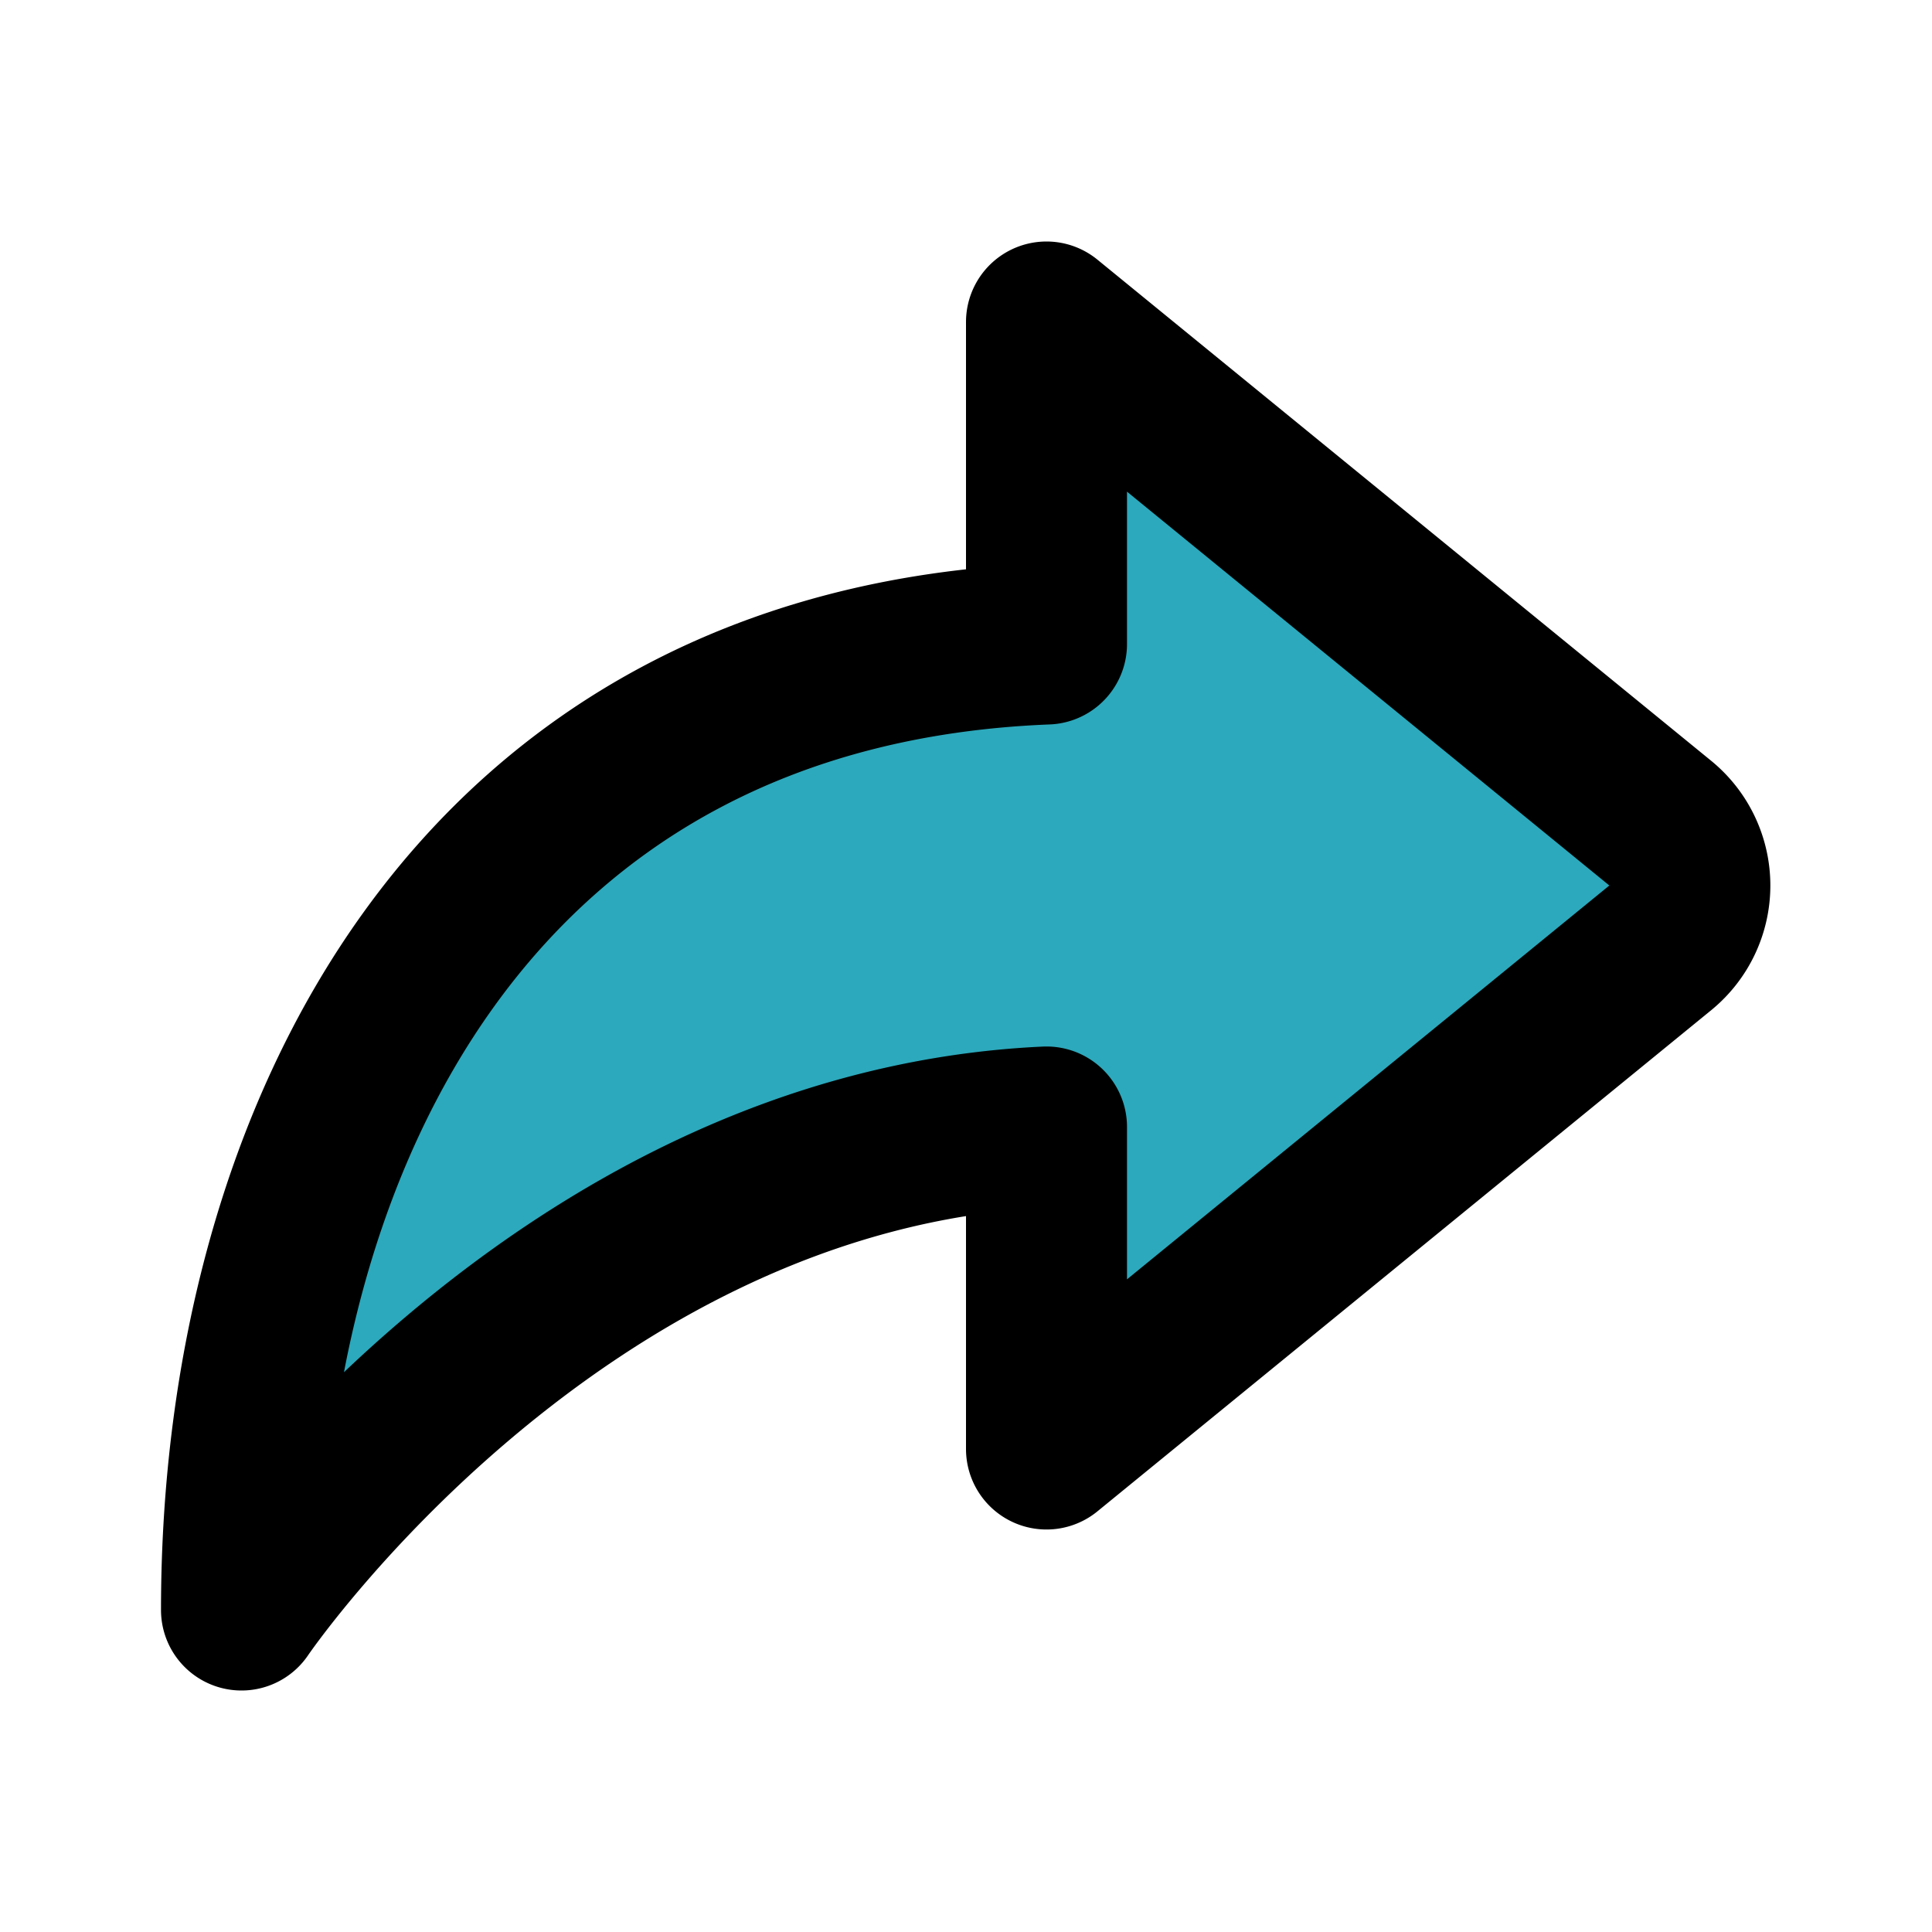 <?xml version="1.0" encoding="utf-8"?><!-- Uploaded to: SVG Repo, www.svgrepo.com, Generator: SVG Repo Mixer Tools -->
<svg fill="#000000" width="800px" height="800px" viewBox="0 0 24 24" id="curve-arrow-right" data-name="Flat Line" xmlns="http://www.w3.org/2000/svg" class="icon flat-line"><path id="secondary" d="M13,4l7.63,6.23a1,1,0,0,1,0,1.54L13,18V14c-6.12.28-10,6-10,6C3,14.13,5.9,8.28,13,8Z" style="fill: rgb(44, 169, 188); stroke-width: 2;"></path><path id="primary" d="M13,4l7.63,6.23a1,1,0,0,1,0,1.54L13,18V14c-6.12.28-10,6-10,6C3,14.13,5.9,8.28,13,8Z" style="fill: none; stroke: rgb(0, 0, 0); stroke-linecap: round; stroke-linejoin: round; stroke-width: 2;"></path></svg>